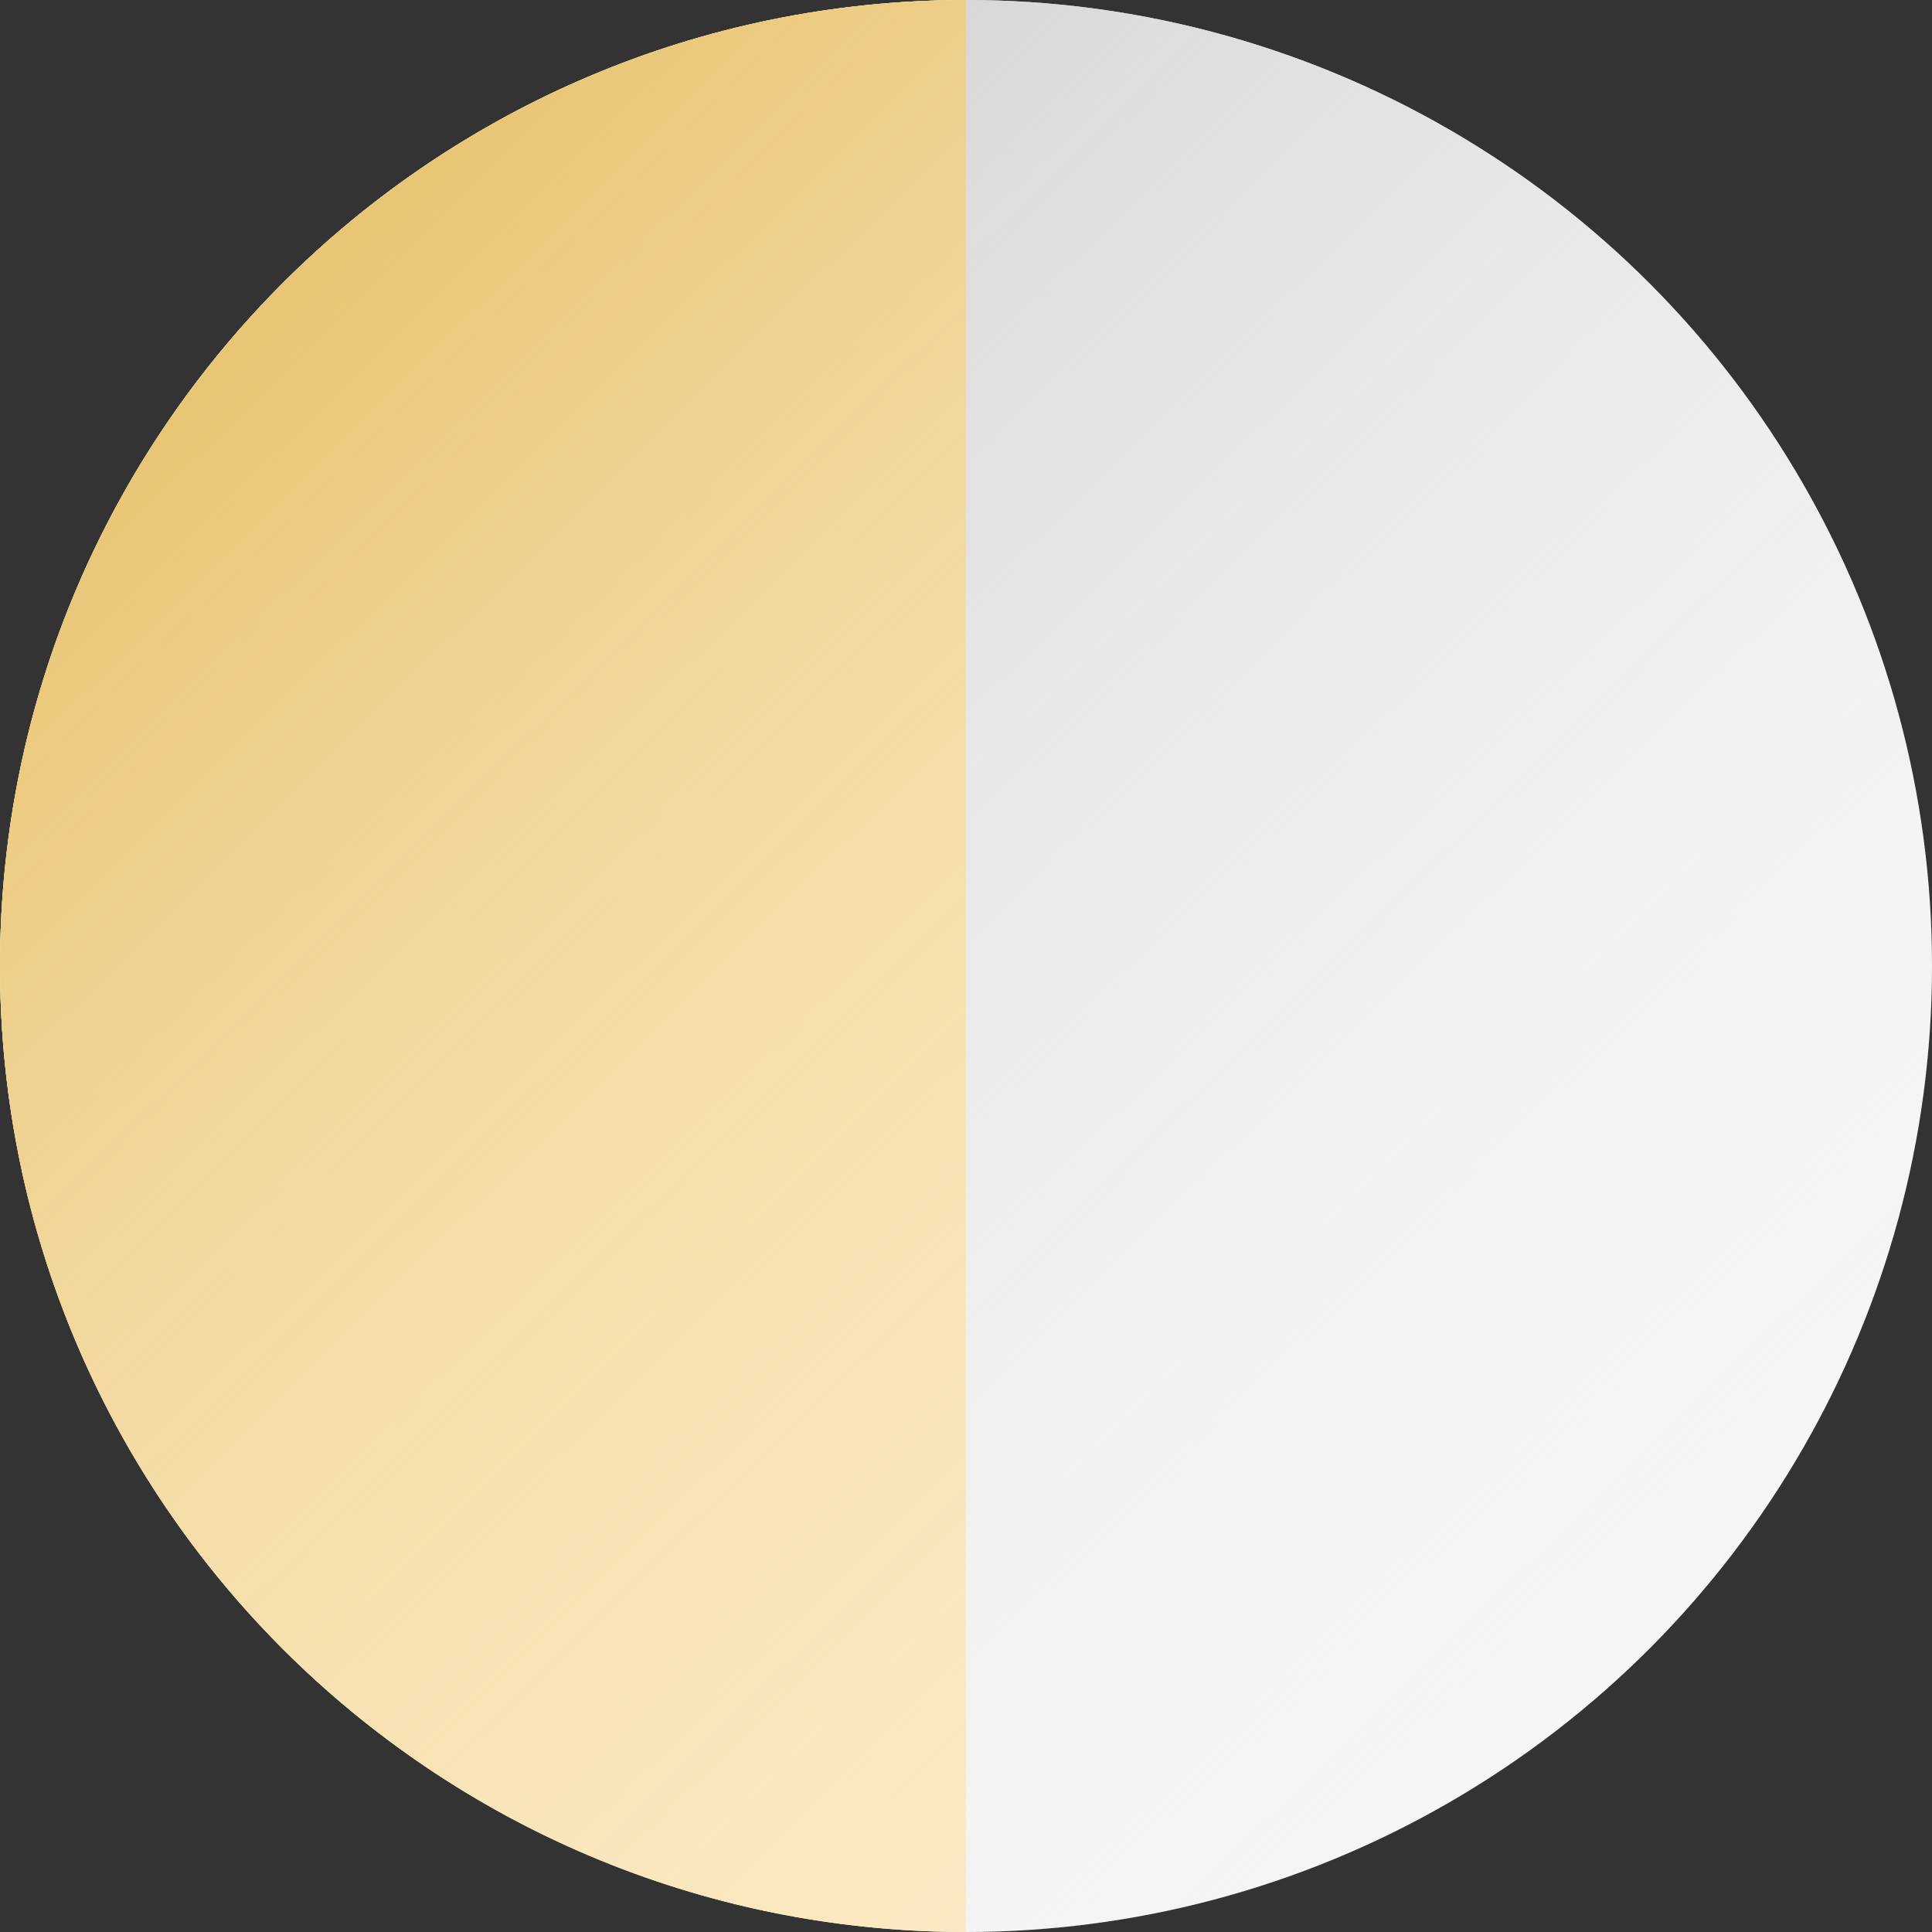 <svg xmlns="http://www.w3.org/2000/svg" xmlns:xlink="http://www.w3.org/1999/xlink" viewBox="0 0 600 600" xml:space="preserve"><rect x="0" y="0" width="600" height="600" fill="#333333" stroke="none"/><defs><path id="a" d="M0 0h600v600H0z"/></defs><clipPath id="b"><use xlink:href="#a" style="overflow:visible"/></clipPath><g style="clip-path:url(#b)"><circle cx="300" cy="300" r="300" style="fill:#f5f5f5"/><linearGradient id="c" gradientUnits="userSpaceOnUse" x1="87.562" y1="519.62" x2="497.562" y2="99.62" gradientTransform="matrix(1 0 0 -1 0 602)"><stop offset="0" style="stop-color:#cecece"/><stop offset=".51" style="stop-color:#dfdfdf;stop-opacity:.49"/><stop offset="1" style="stop-color:#f1f1f1;stop-opacity:0"/></linearGradient><circle cx="300" cy="300" r="300" style="fill:url(#c)"/><path d="M0 300c0 165.7 134.3 300 300 300V0C134.3 0 0 134.3 0 300" style="fill:#fbe9c2"/><linearGradient id="d" gradientUnits="userSpaceOnUse" x1="64.549" y1="477.451" x2="467.882" y2="67.451" gradientTransform="matrix(1 0 0 -1 0 602)"><stop offset="0" style="stop-color:#e9c676"/><stop offset="1" style="stop-color:#fbe9c2;stop-opacity:0"/></linearGradient><path d="M0 300c0 165.7 134.3 300 300 300V0C134.3 0 0 134.3 0 300" style="fill:url(#d)"/></g></svg>